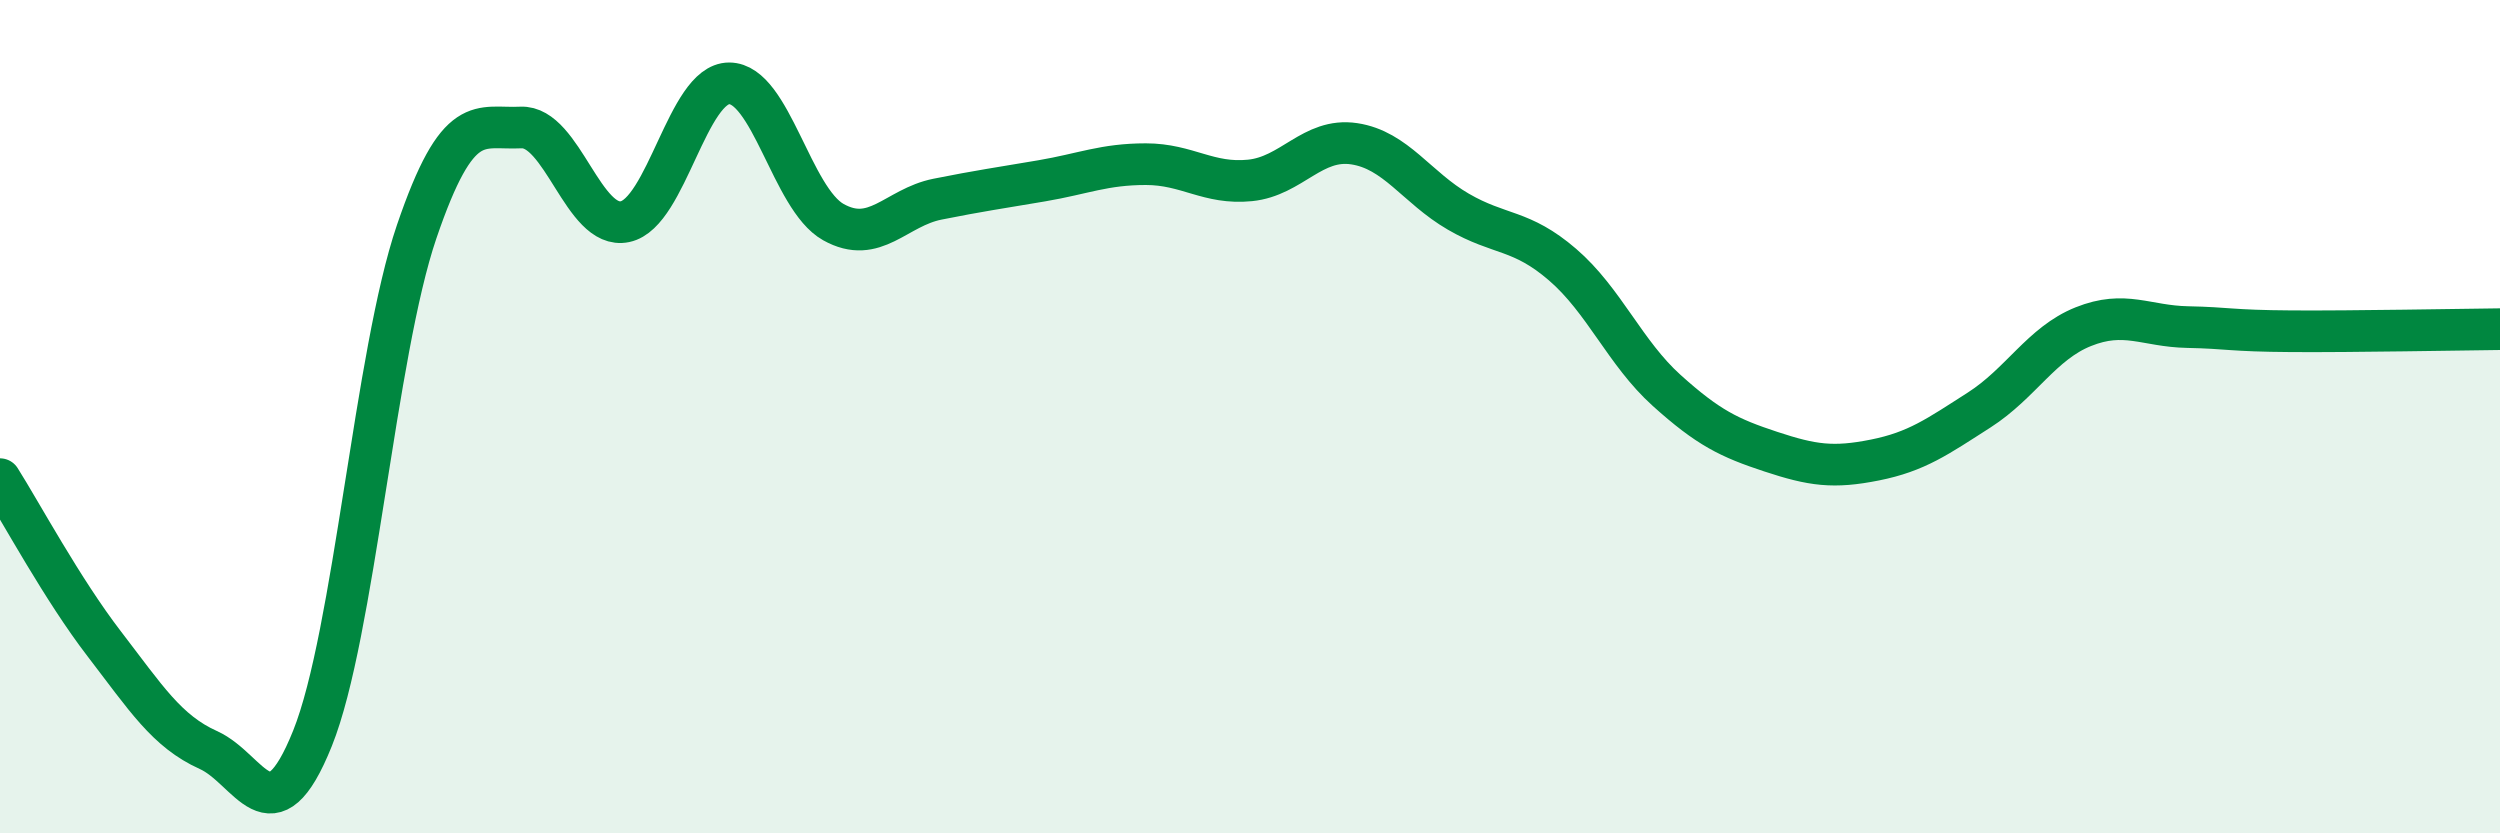 
    <svg width="60" height="20" viewBox="0 0 60 20" xmlns="http://www.w3.org/2000/svg">
      <path
        d="M 0,11.5 C 0.5,12.29 1.5,14.15 2.5,15.45 C 3.5,16.75 4,17.55 5,18 C 6,18.45 6.5,20.21 7.5,17.72 C 8.5,15.23 9,8.49 10,5.56 C 11,2.63 11.5,3.11 12.5,3.06 C 13.5,3.01 14,5.53 15,5.32 C 16,5.11 16.5,2 17.5,2 C 18.5,2 19,4.77 20,5.33 C 21,5.89 21.5,4.98 22.5,4.78 C 23.5,4.58 24,4.51 25,4.34 C 26,4.17 26.5,3.94 27.5,3.94 C 28.5,3.94 29,4.43 30,4.33 C 31,4.23 31.5,3.3 32.5,3.45 C 33.5,3.6 34,4.5 35,5.08 C 36,5.66 36.5,5.49 37.5,6.35 C 38.5,7.21 39,8.47 40,9.37 C 41,10.27 41.5,10.51 42.5,10.84 C 43.5,11.17 44,11.24 45,11.04 C 46,10.84 46.5,10.48 47.5,9.84 C 48.5,9.2 49,8.24 50,7.84 C 51,7.44 51.5,7.83 52.5,7.85 C 53.5,7.87 53.5,7.94 55,7.95 C 56.5,7.96 59,7.91 60,7.9L60 20L0 20Z"
        fill="#008740"
        opacity="0.1"
        stroke-linecap="round"
        stroke-linejoin="round"
      />
      <path
        d="M 0,11.5 C 0.5,12.29 1.5,14.15 2.5,15.45 C 3.5,16.75 4,17.55 5,18 C 6,18.45 6.5,20.21 7.5,17.72 C 8.5,15.23 9,8.49 10,5.56 C 11,2.63 11.5,3.11 12.5,3.06 C 13.5,3.01 14,5.53 15,5.32 C 16,5.11 16.5,2 17.5,2 C 18.5,2 19,4.77 20,5.33 C 21,5.89 21.5,4.98 22.5,4.78 C 23.5,4.58 24,4.51 25,4.34 C 26,4.17 26.5,3.94 27.5,3.94 C 28.5,3.94 29,4.43 30,4.33 C 31,4.23 31.5,3.3 32.5,3.45 C 33.5,3.6 34,4.5 35,5.08 C 36,5.66 36.5,5.49 37.5,6.35 C 38.5,7.21 39,8.47 40,9.37 C 41,10.27 41.5,10.51 42.5,10.84 C 43.5,11.17 44,11.24 45,11.04 C 46,10.84 46.5,10.48 47.5,9.84 C 48.5,9.2 49,8.24 50,7.84 C 51,7.44 51.5,7.83 52.5,7.85 C 53.5,7.87 53.5,7.94 55,7.95 C 56.5,7.96 59,7.91 60,7.9"
        stroke="#008740"
        stroke-width="1"
        fill="none"
        stroke-linecap="round"
        stroke-linejoin="round"
      />
    </svg>
  